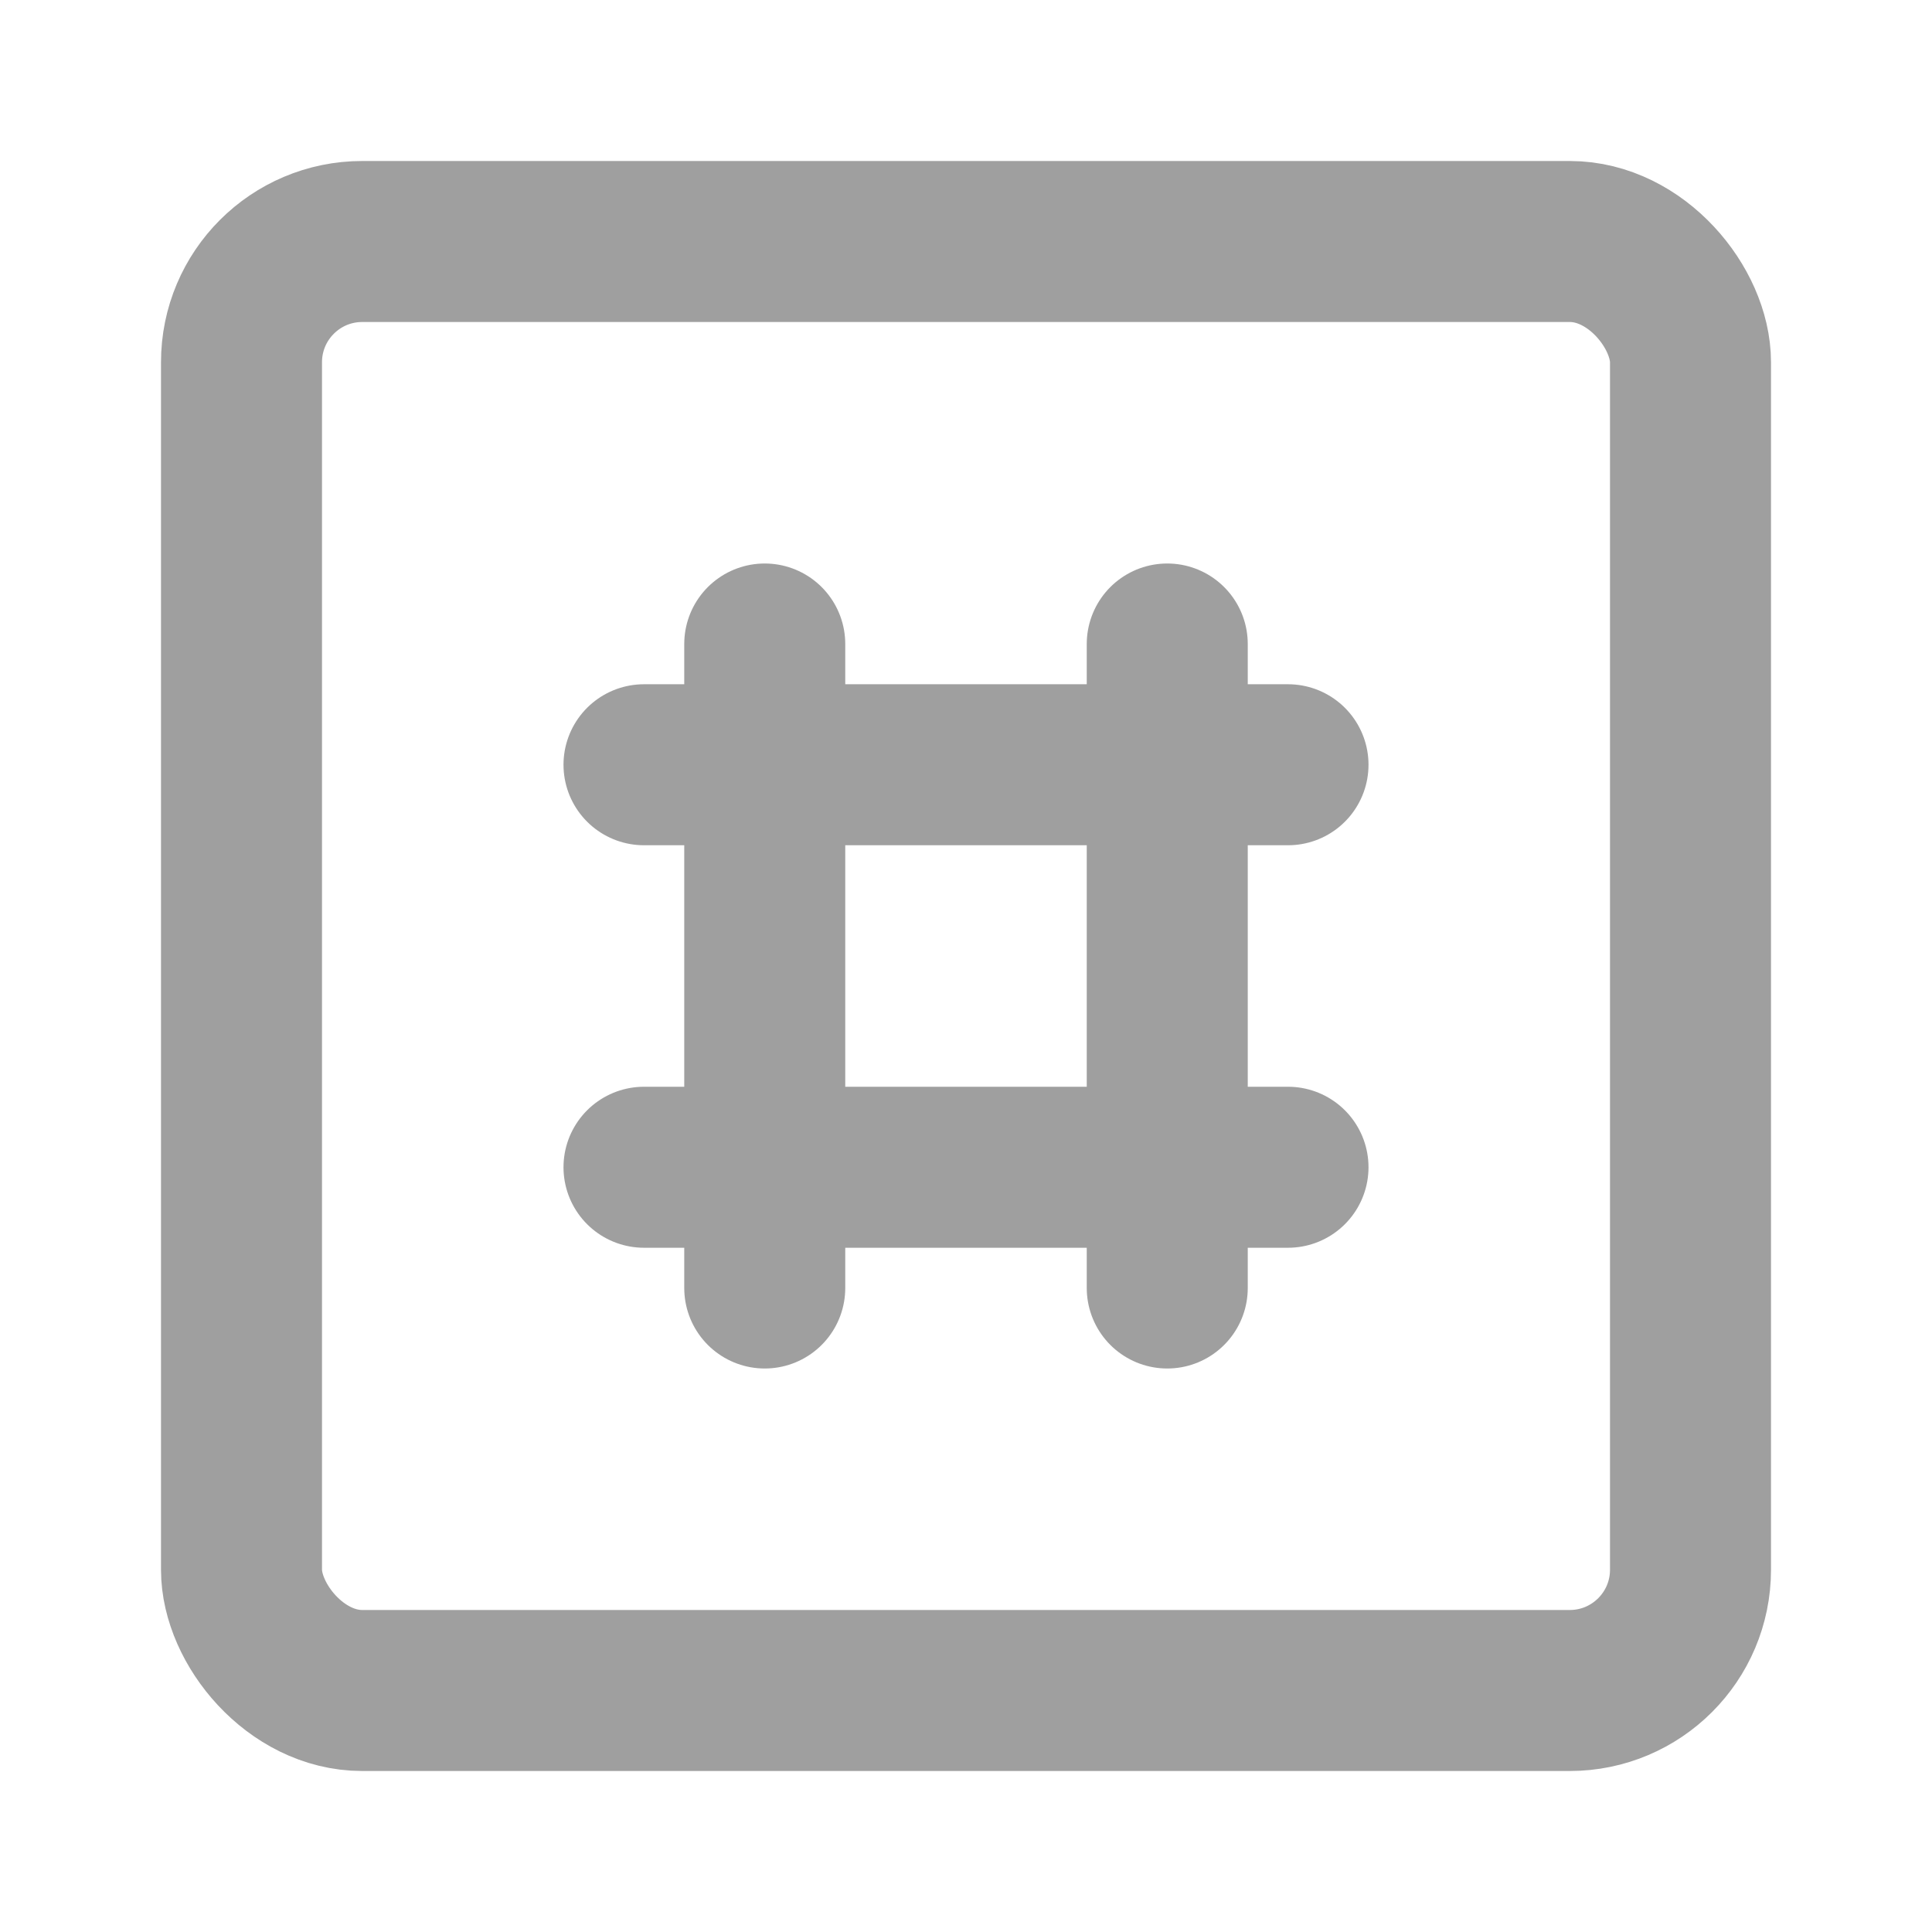 <svg xmlns="http://www.w3.org/2000/svg" viewBox="0 0 48 48" width="24" height="24" style="border-color: rgba(0,0,0,0);border-width: bpx;border-style: undefined" filter="none">
    
    <g>
    <rect x="6" y="6" width="36" height="36" rx="3" fill="none" stroke="rgba(159.12,159.12,159.12,1)" stroke-width="4" stroke-linecap="round" stroke-linejoin="round"></rect><path d="M19 16V32" stroke="rgba(159.12,159.12,159.12,1)" stroke-width="4" stroke-linecap="round" stroke-linejoin="round" fill="none"></path><path d="M29 16V32" stroke="rgba(159.12,159.12,159.12,1)" stroke-width="4" stroke-linecap="round" stroke-linejoin="round" fill="none"></path><path d="M16 19H32" stroke="rgba(159.12,159.12,159.12,1)" stroke-width="4" stroke-linecap="round" stroke-linejoin="round" fill="none"></path><path d="M16 29H32" stroke="rgba(159.12,159.12,159.12,1)" stroke-width="4" stroke-linecap="round" stroke-linejoin="round" fill="none"></path>
    </g>
  </svg>